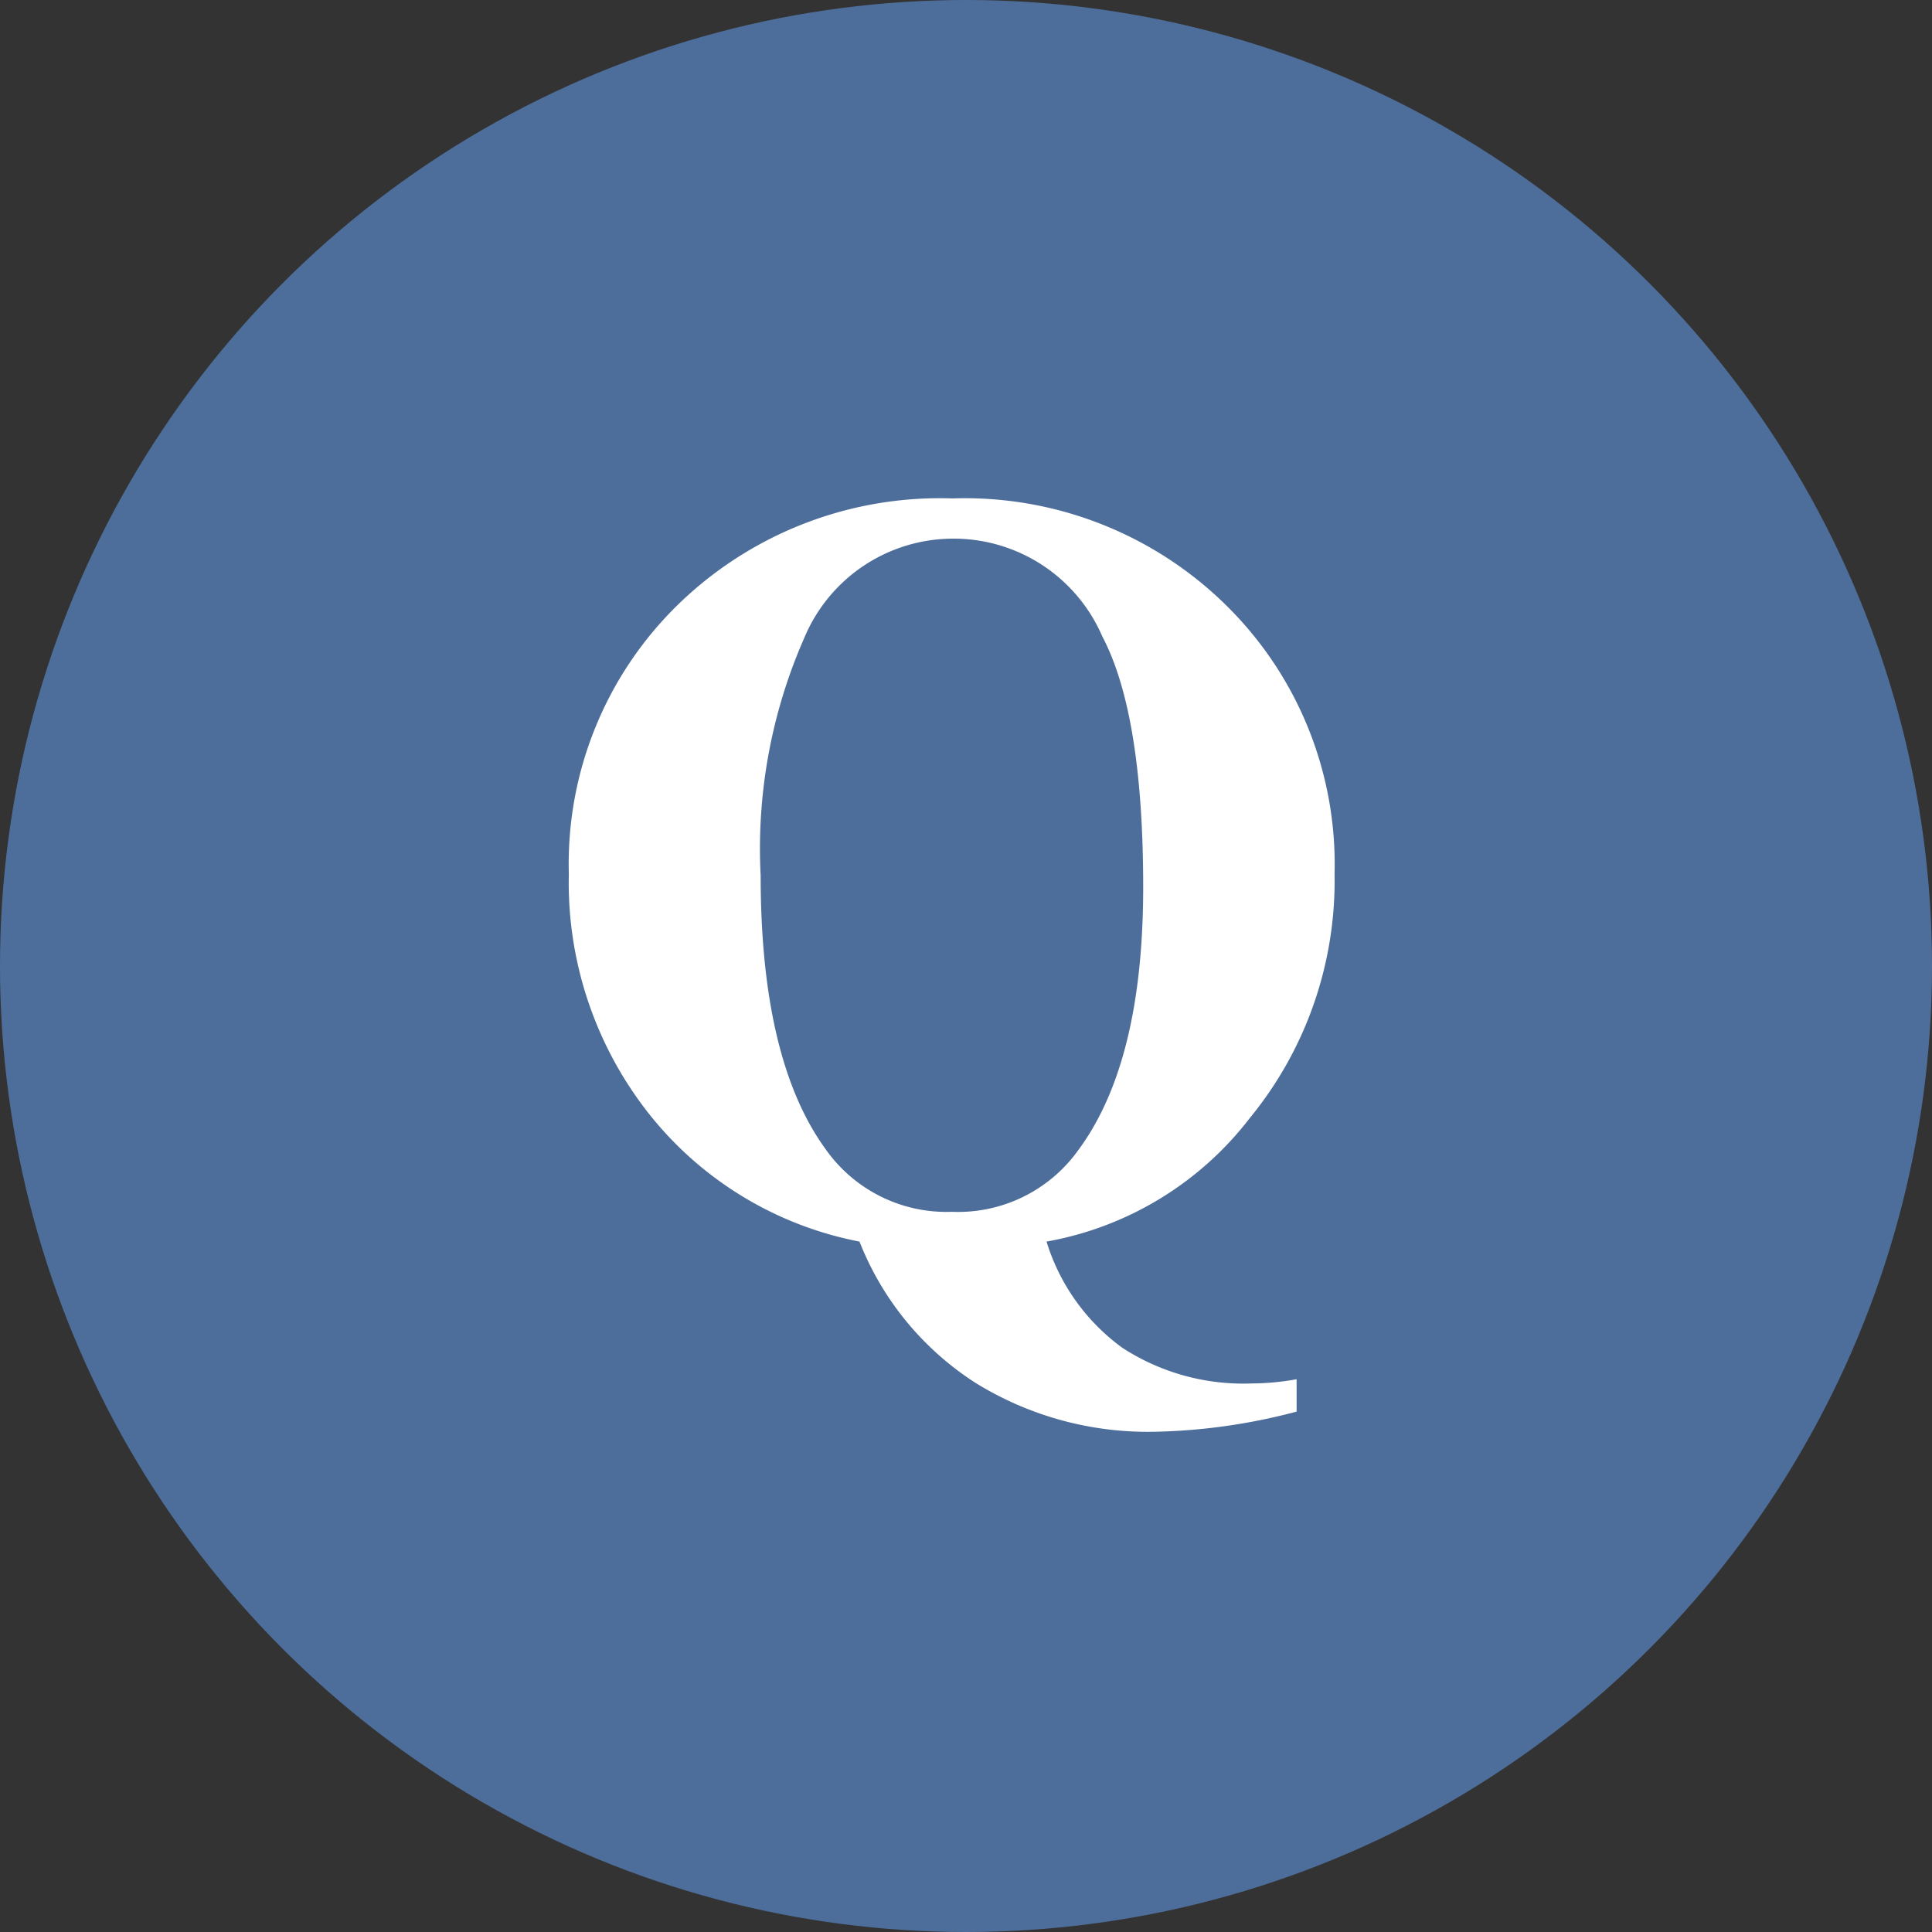 <svg id="グループ_1022" data-name="グループ 1022" xmlns="http://www.w3.org/2000/svg" width="56" height="56" viewBox="0 0 56 56">
  <rect x="0" y="0" width="56" height="56" fill="#333333" stroke="none"/>
  <circle id="楕円形_6" data-name="楕円形 6" cx="28" cy="28" r="28" fill="#4d6e9b"/>
  <path id="パス_415" data-name="パス 415" d="M.551-4.19a5.968,5.968,0,0,0,2.2,3.08A6.433,6.433,0,0,0,6.5-.078,7.493,7.493,0,0,0,7.8-.2V.738a17.244,17.244,0,0,1-4.158.585,9.5,9.5,0,0,1-5.121-1.4A8.6,8.6,0,0,1-4.87-4.19,10.266,10.266,0,0,1-10.977-7.9a10.808,10.808,0,0,1-2.318-6.946,10.491,10.491,0,0,1,3.142-7.785,10.88,10.88,0,0,1,7.977-3.1,10.794,10.794,0,0,1,7.947,3.111A10.525,10.525,0,0,1,8.9-14.847,10.844,10.844,0,0,1,6.449-7.778,9.533,9.533,0,0,1,.551-4.19ZM-2.191-24.565a4.678,4.678,0,0,0-4.281,2.88A15.157,15.157,0,0,0-7.735-14.8q0,5.359,1.894,7.947a4.281,4.281,0,0,0,3.65,1.8,4.281,4.281,0,0,0,3.65-1.771q1.894-2.541,1.894-7.639,0-5.021-1.186-7.269A4.692,4.692,0,0,0-2.191-24.565Z" transform="translate(29.783 40.178)" fill="#fff"/>
</svg>
